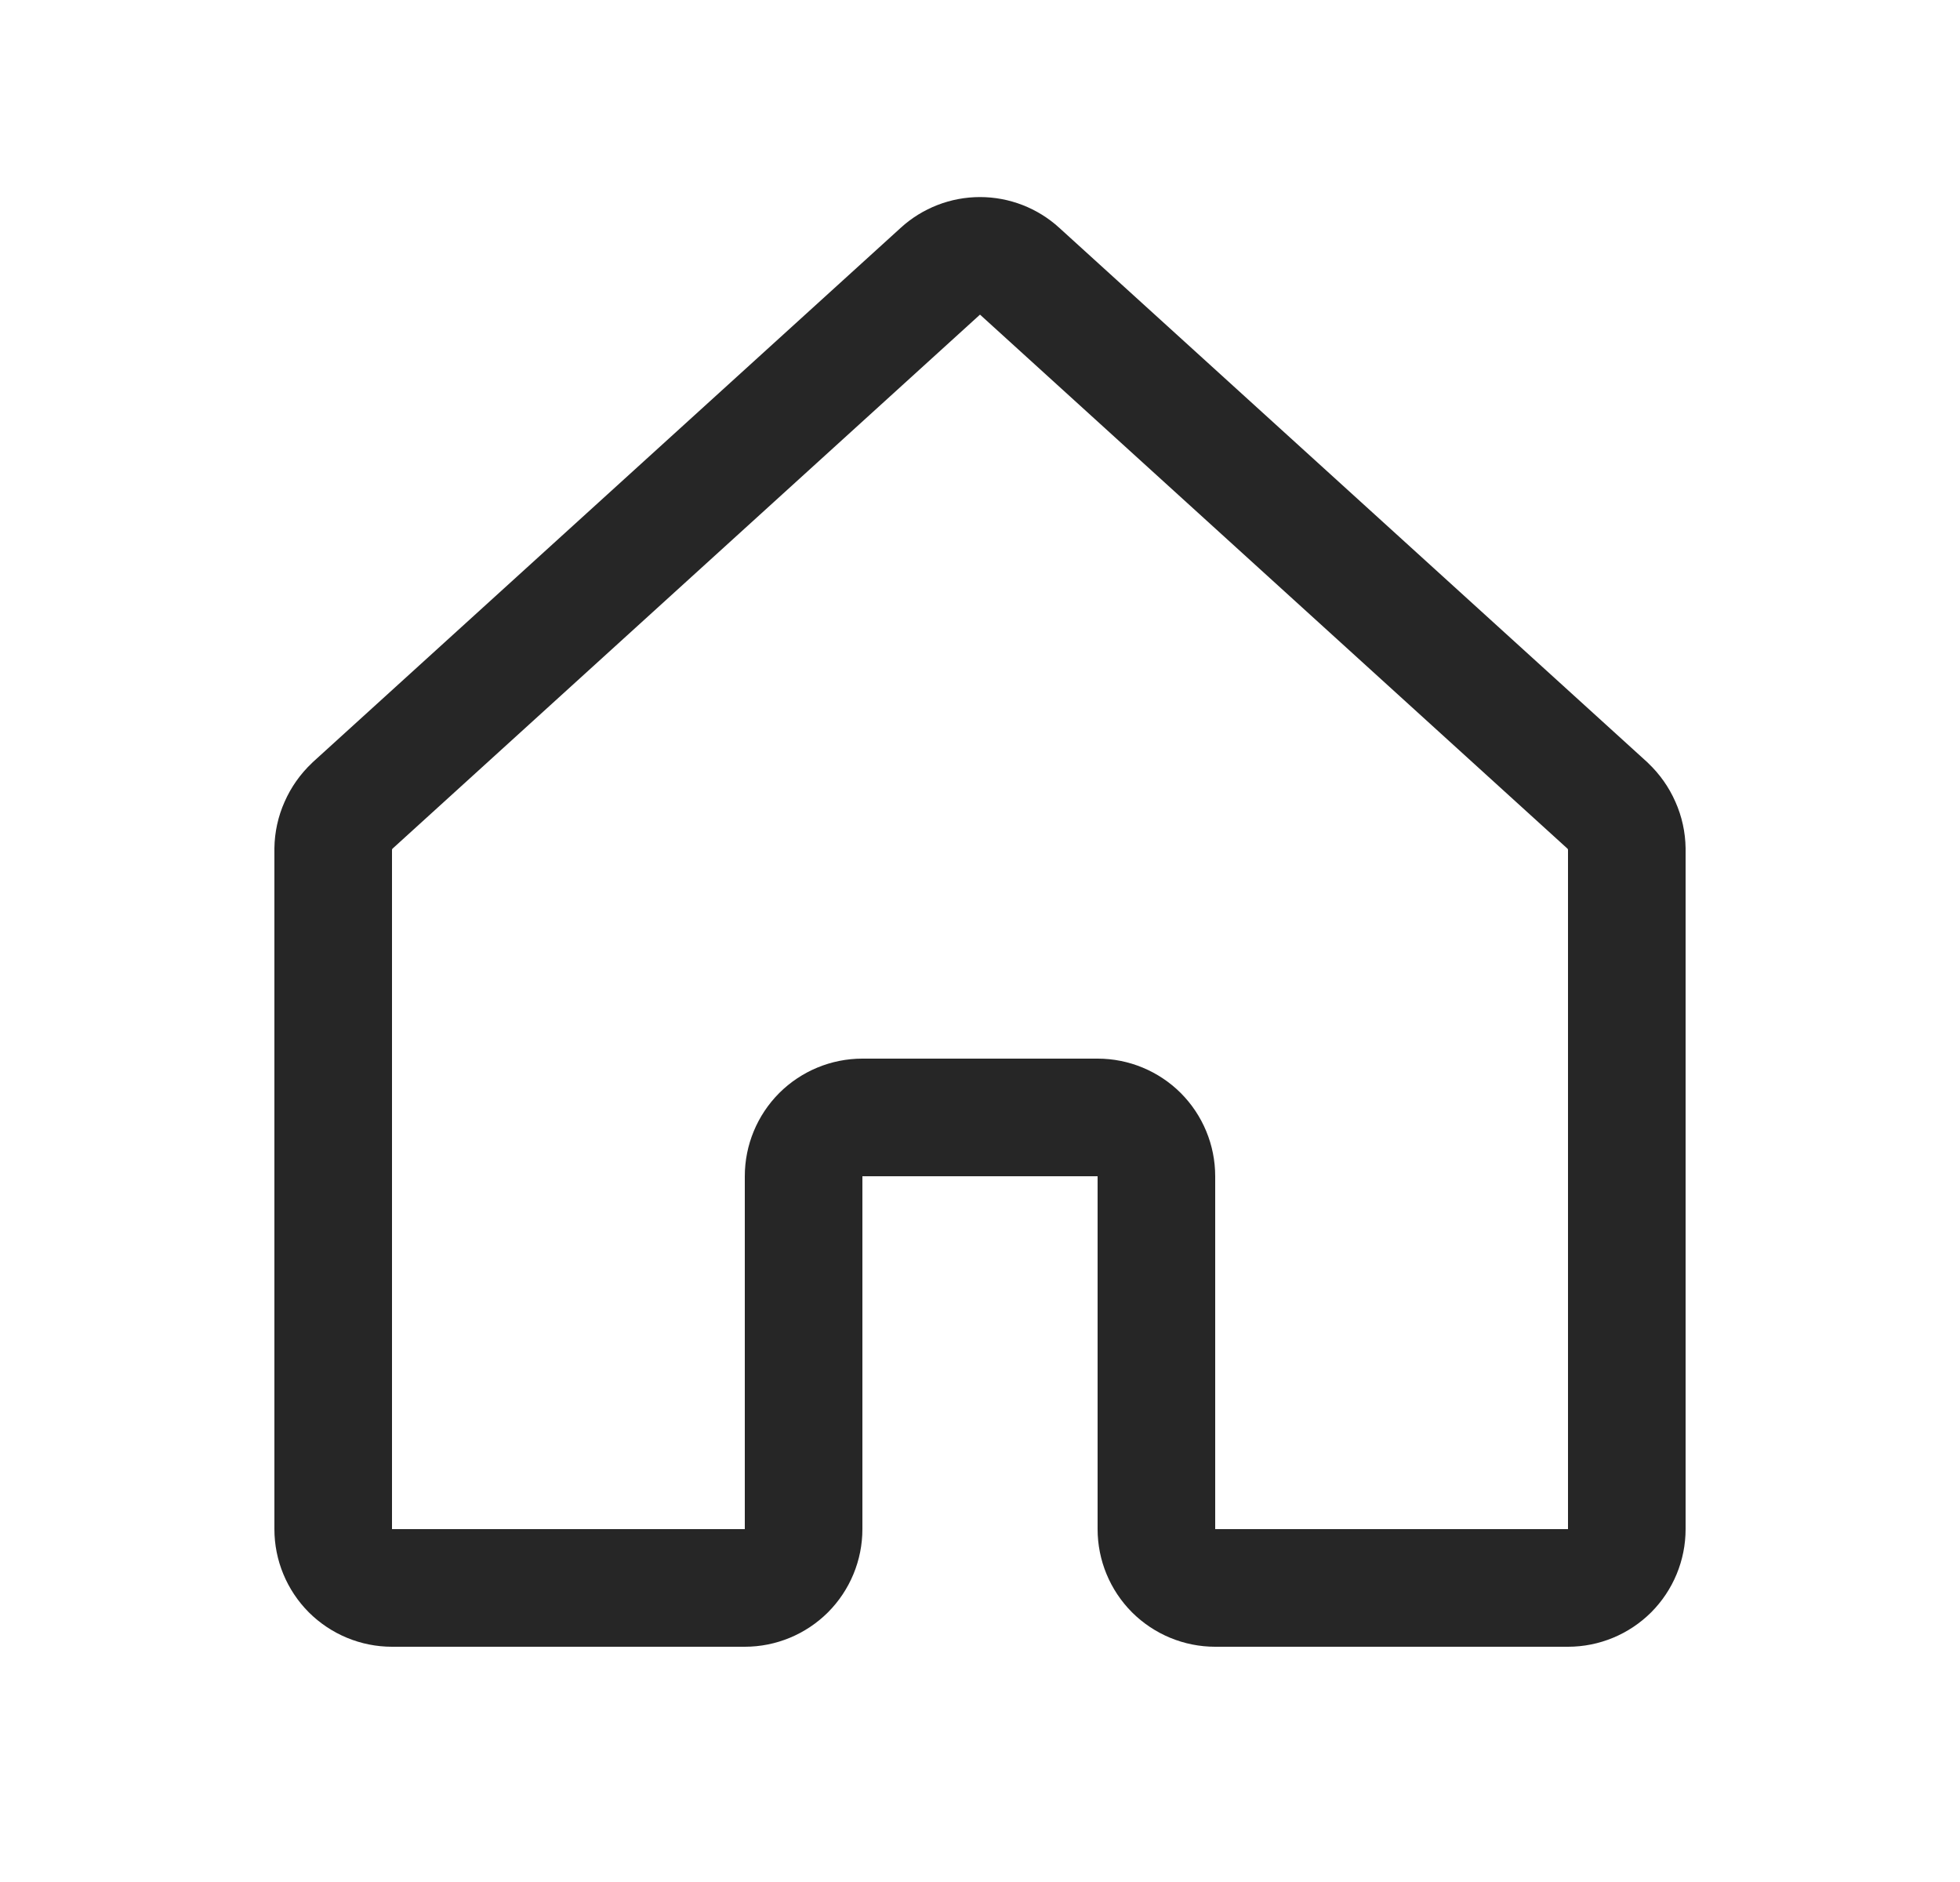 <svg width="25" height="24" viewBox="0 0 25 24" fill="none" xmlns="http://www.w3.org/2000/svg">
<path fill-rule="evenodd" clip-rule="evenodd" d="M11.489 2.905C11.765 2.653 12.126 2.513 12.5 2.513C12.874 2.513 13.235 2.653 13.511 2.905C13.512 2.905 13.512 2.906 13.512 2.906L21.011 9.72L21.021 9.73C21.169 9.87 21.288 10.038 21.37 10.225C21.453 10.411 21.497 10.612 21.5 10.816L21.5 10.828L21.5 19.5C21.5 19.898 21.342 20.279 21.061 20.561C20.779 20.842 20.398 21 20 21H15.5C15.102 21 14.721 20.842 14.439 20.561C14.158 20.279 14 19.898 14 19.5V15L11 15V19.5C11 19.898 10.842 20.279 10.561 20.561C10.279 20.842 9.898 21 9.5 21H5C4.602 21 4.221 20.842 3.939 20.561C3.658 20.279 3.5 19.898 3.5 19.5V10.816C3.503 10.612 3.547 10.411 3.63 10.225C3.712 10.038 3.831 9.87 3.979 9.73L3.989 9.72L11.488 2.906C11.488 2.906 11.488 2.905 11.489 2.905ZM5.007 10.822L12.498 4.014L12.5 4.013L12.502 4.014L19.993 10.822C19.995 10.824 19.997 10.827 19.998 10.829C19.999 10.832 20 10.835 20 10.838V19.5H15.5V15C15.5 14.602 15.342 14.221 15.061 13.939C14.779 13.658 14.398 13.5 14 13.5H11C10.602 13.5 10.221 13.658 9.939 13.939C9.658 14.221 9.5 14.602 9.5 15V19.5H5V10.838C5 10.835 5.001 10.832 5.002 10.829C5.003 10.827 5.005 10.824 5.007 10.822Z" fill="#262626"/>
</svg>
